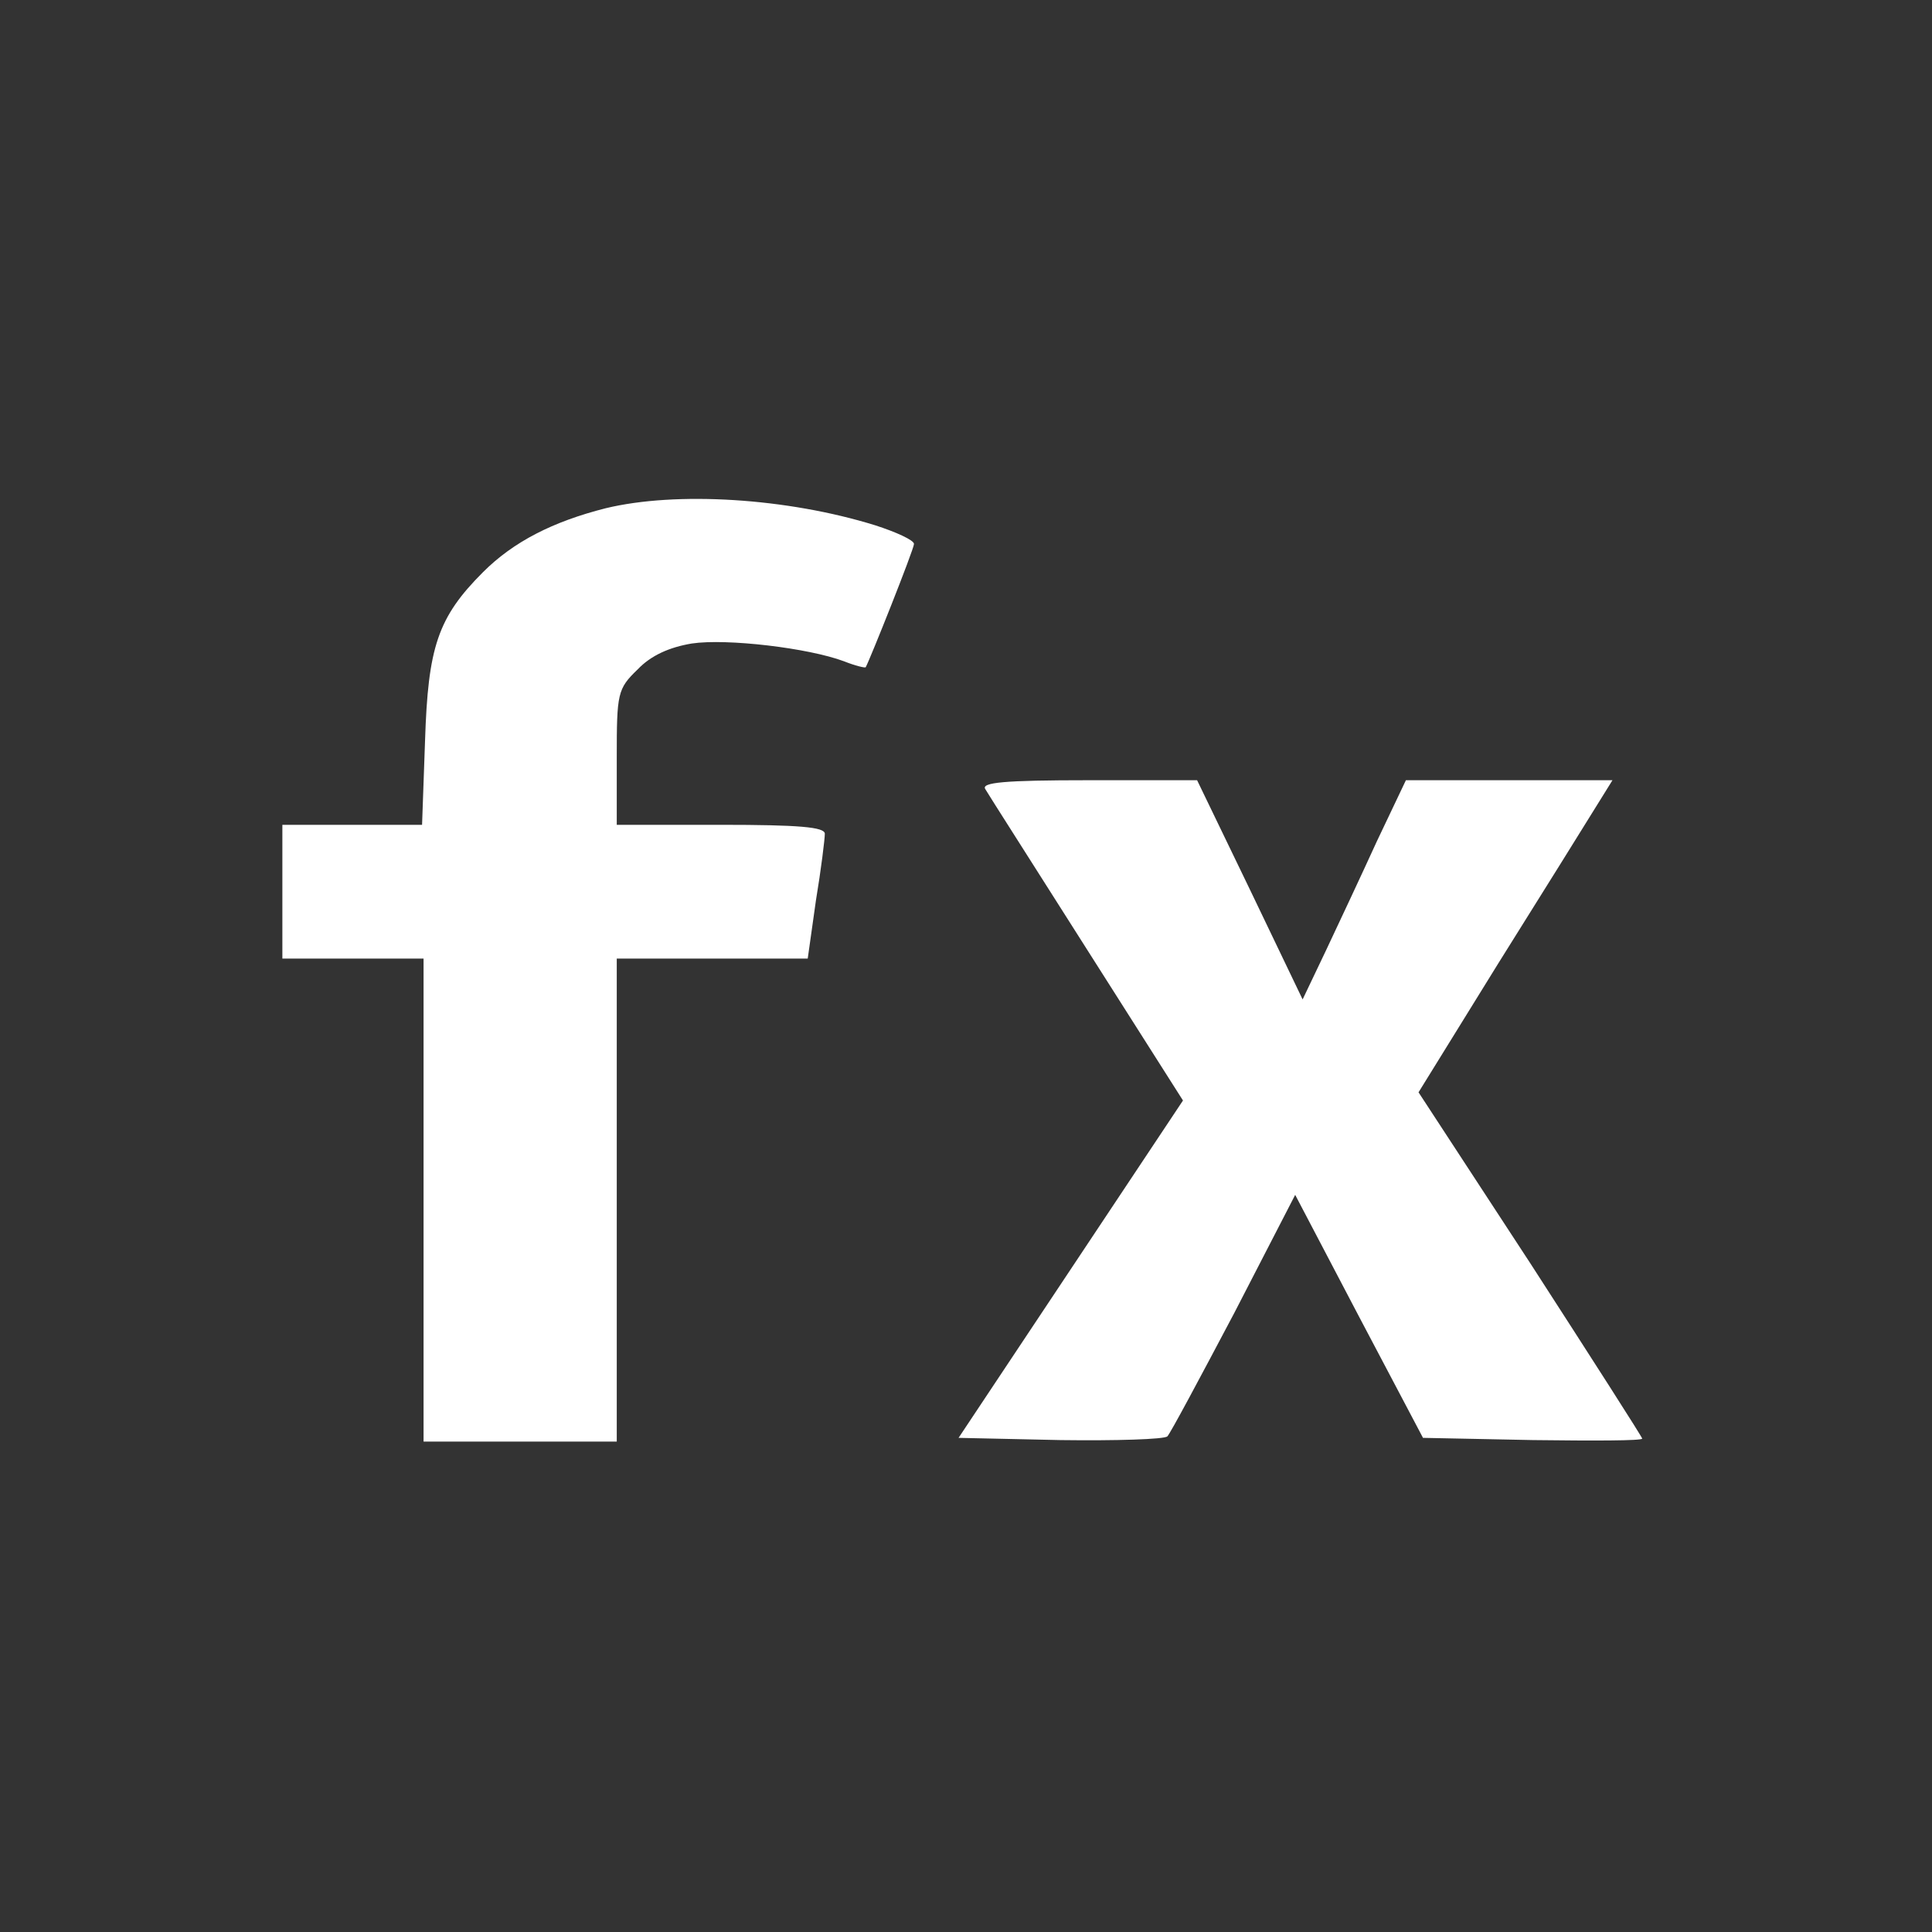 <?xml version="1.0" standalone="no"?>
<!DOCTYPE svg PUBLIC "-//W3C//DTD SVG 20010904//EN"
 "http://www.w3.org/TR/2001/REC-SVG-20010904/DTD/svg10.dtd">
<svg version="1.0" xmlns="http://www.w3.org/2000/svg"
 width="260pt" height="260pt" viewBox="0 0 260 260"
 preserveAspectRatio="xMidYMid meet">
<rect x="0" y="0" width="260" height="260" fill="#333333" stroke="none"/>
<g transform="translate(0,260) scale(0.1,-0.1)"
fill="white" stroke="none">
<path d="M815 1916 c-71 -18 -124 -45 -165 -86 -61 -61 -74 -101 -78 -227 l-4
-113 -94 0 -94 0 0 -90 0 -90 95 0 95 0 0 -325 0 -325 130 0 130 0 0 325 0
325 128 0 129 0 11 78 c7 42 12 83 12 90 0 9 -35 12 -140 12 l-140 0 0 91 c0
86 1 92 28 118 18 19 43 30 73 35 47 7 157 -6 205 -24 15 -6 28 -9 29 -8 6 11
65 159 65 166 0 5 -24 16 -52 25 -119 37 -268 46 -363 23z"/>
<path d="M1326 1538 c4 -7 66 -104 137 -216 l129 -203 -151 -227 -151 -227
137 -3 c75 -1 140 1 144 5 4 4 44 79 90 166 l82 159 86 -164 86 -163 148 -3
c81 -1 147 -1 147 2 0 2 -68 108 -150 235 l-151 231 107 173 c59 94 118 189
131 210 l23 37 -139 0 -139 0 -39 -82 c-21 -46 -52 -112 -69 -148 l-31 -65
-71 148 -71 147 -146 0 c-114 0 -145 -3 -139 -12z"/>
</g>
</svg>
